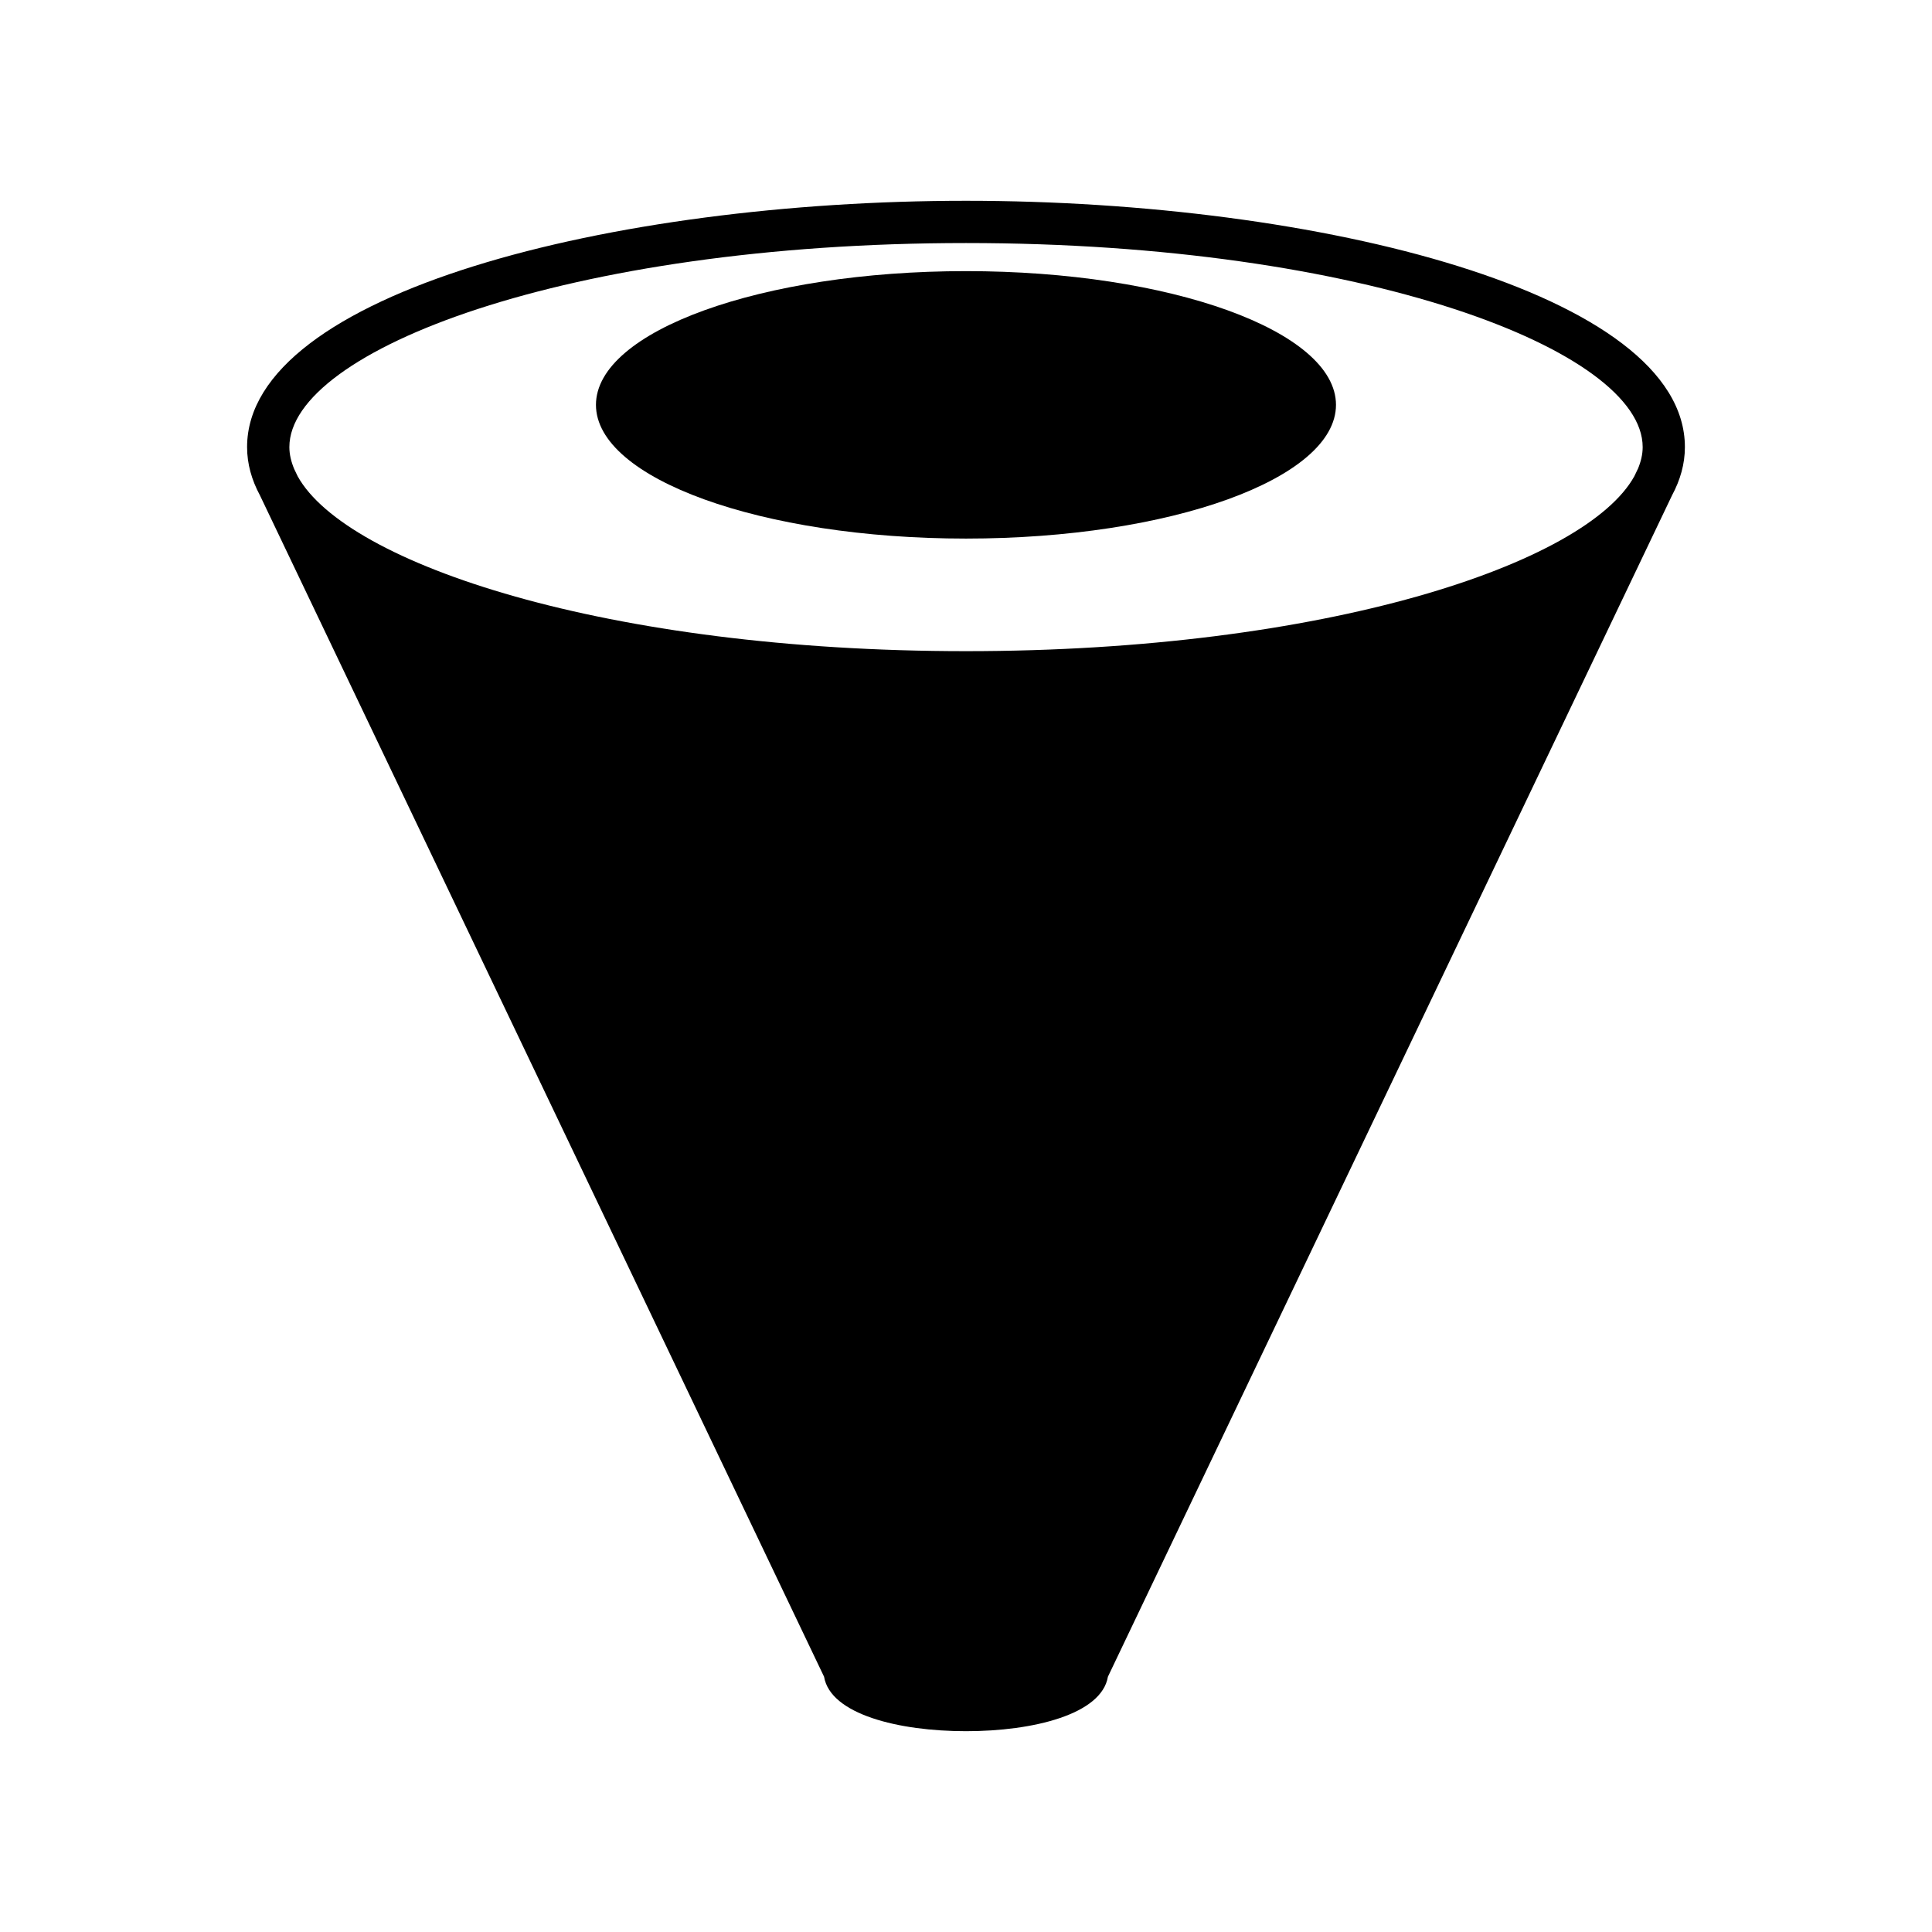 <?xml version="1.0" encoding="UTF-8"?>
<!-- Uploaded to: ICON Repo, www.svgrepo.com, Generator: ICON Repo Mixer Tools -->
<svg fill="#000000" width="800px" height="800px" version="1.1" viewBox="144 144 512 512" xmlns="http://www.w3.org/2000/svg">
 <g>
  <path d="m400 197.21c-93.648 0-190.52 24.418-190.52 65.273 0 4.469 1.223 8.727 3.406 12.789l149.5 313.08c1.68 9.953 19.727 14.434 37.613 14.434s35.934-4.481 37.609-14.434l149.5-313.08c2.184-4.062 3.406-8.32 3.406-12.789 0-40.855-96.863-65.273-190.51-65.273zm178.03 71.09-0.91 1.902c-12.867 23.27-82 46.363-177.12 46.363s-164.25-23.094-177.12-46.359l-0.91-1.902c-0.816-1.945-1.285-3.891-1.285-5.816 0-25.578 73.641-54.078 179.32-54.078 105.68 0 179.32 28.5 179.32 54.078 0.004 1.926-0.465 3.867-1.281 5.812z"/>
  <path d="m498.05 251.29c0 19.574-43.902 35.438-98.055 35.438-54.156 0-98.059-15.863-98.059-35.438 0-19.57 43.902-35.438 98.059-35.438 54.152 0 98.055 15.867 98.055 35.438"/>
 </g>
</svg>